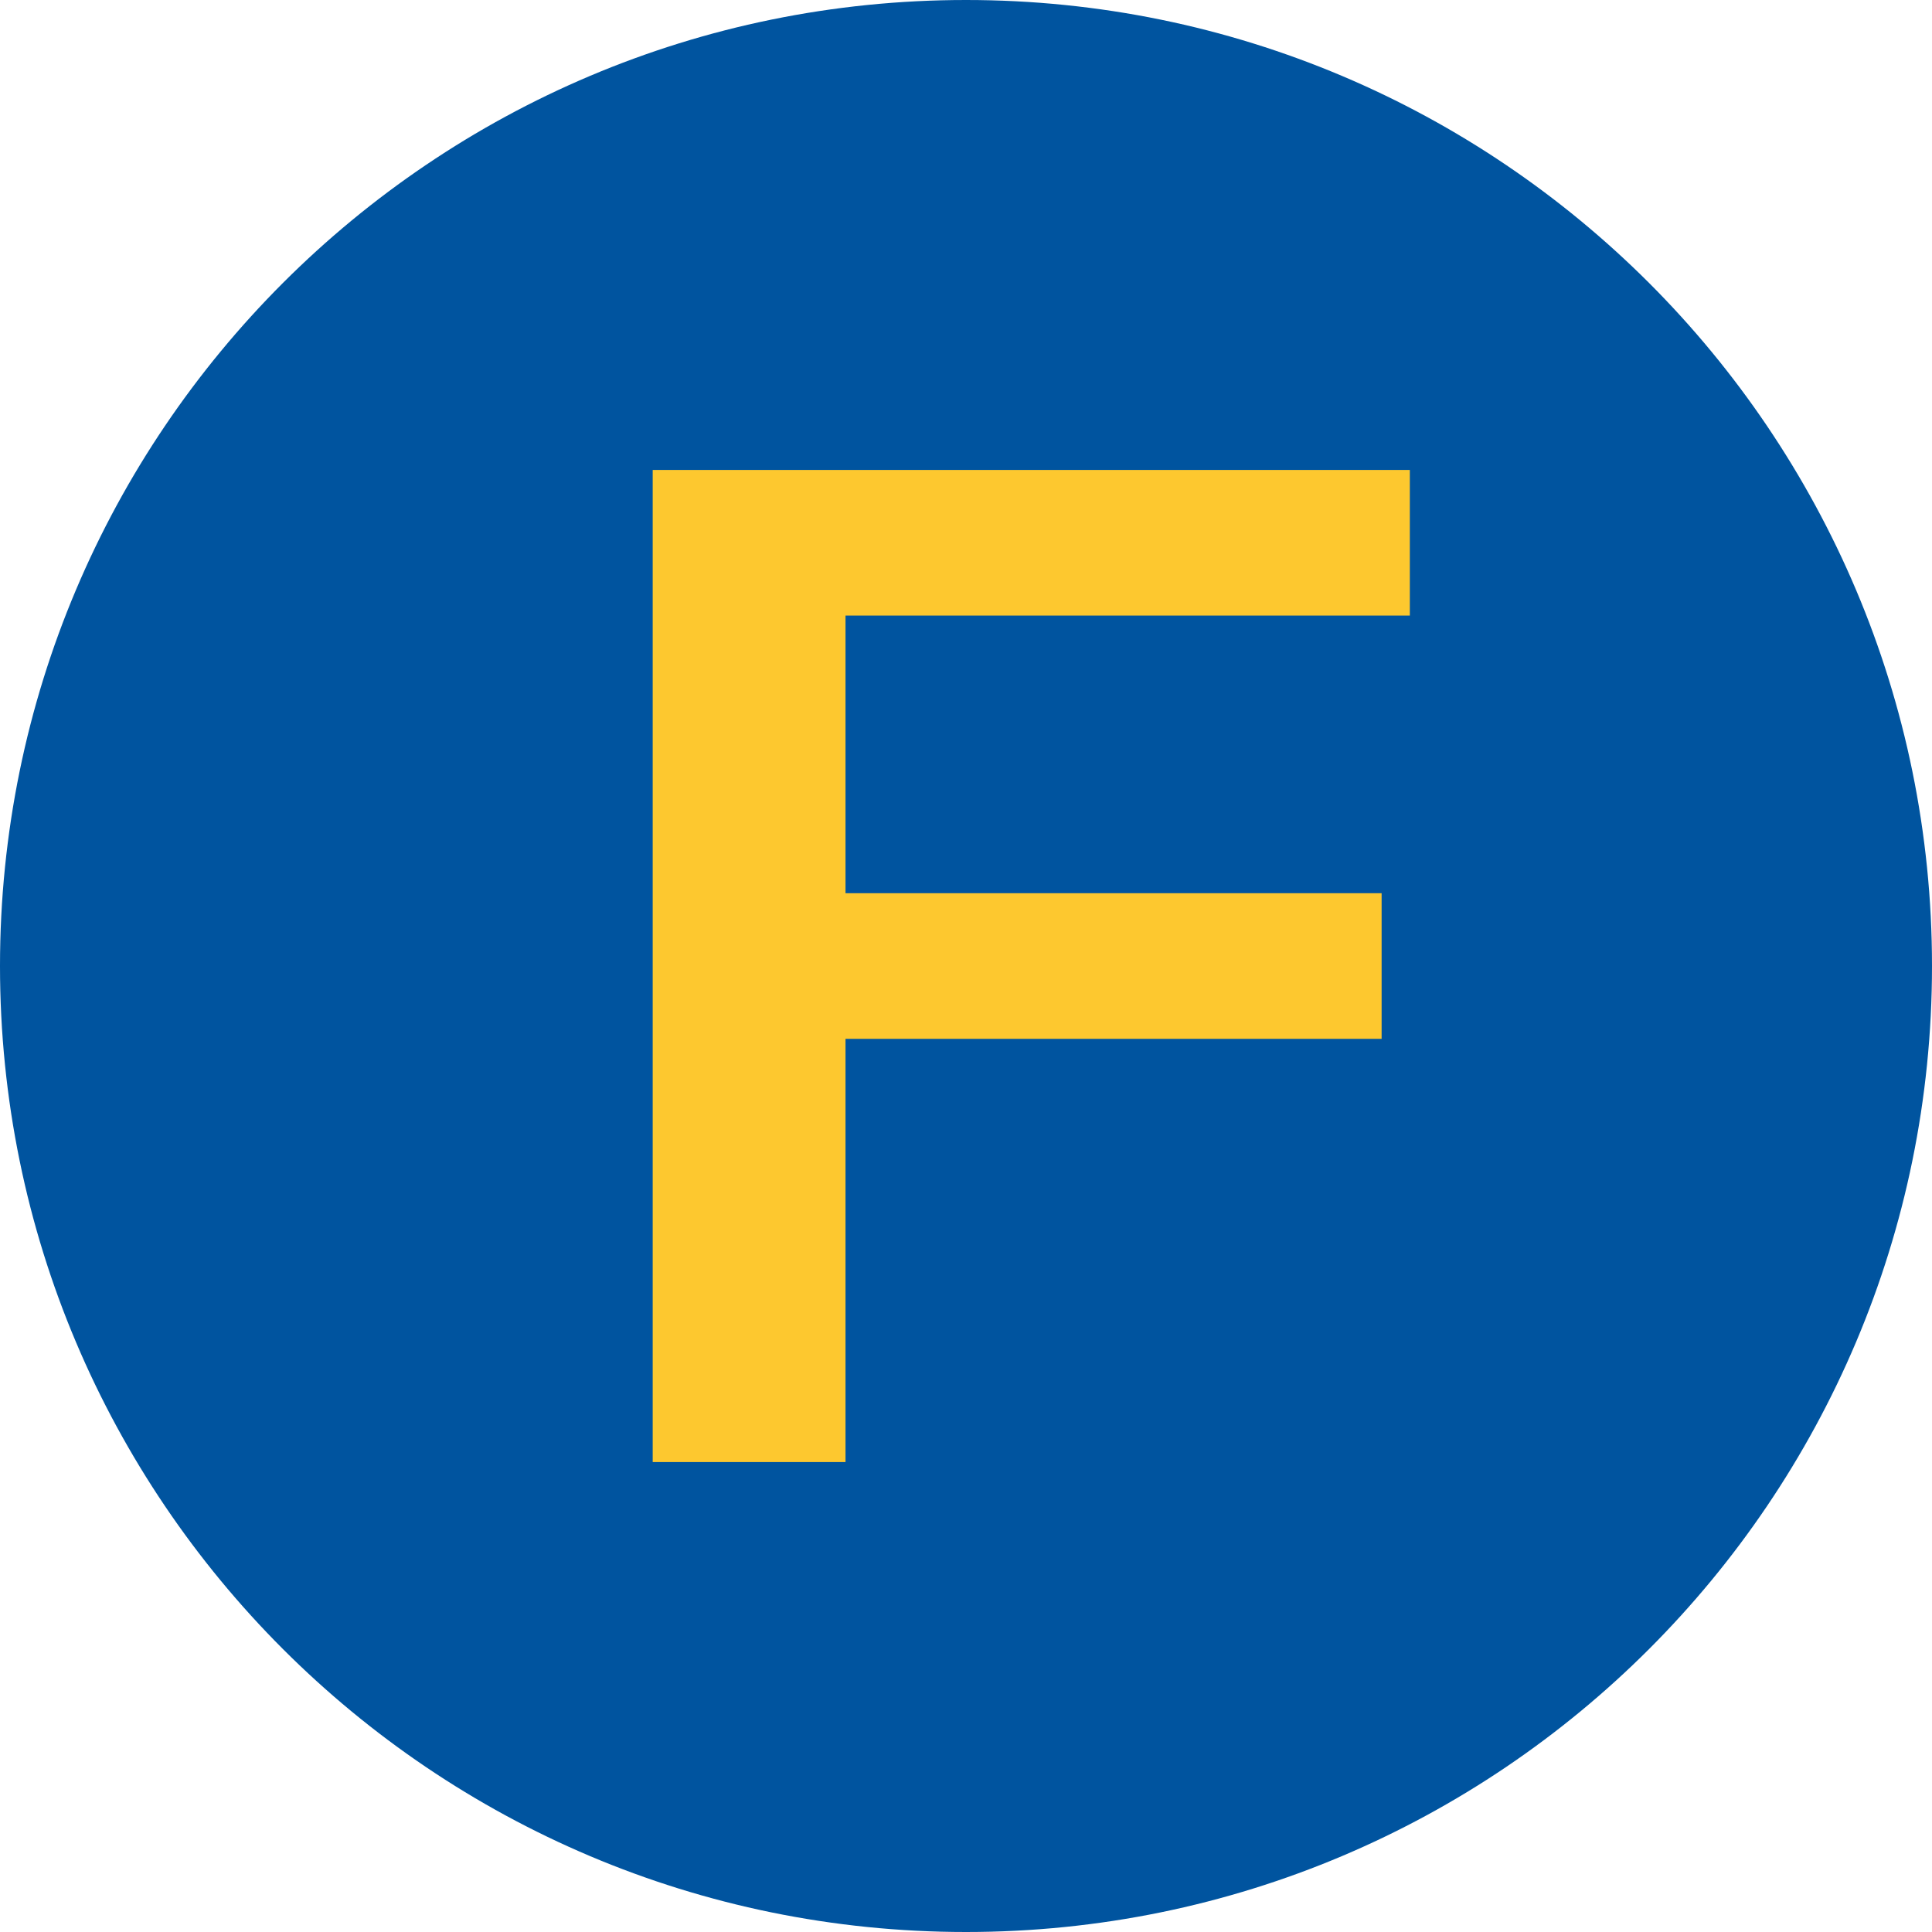 <svg width="74" height="74" viewBox="0 0 74 74" fill="none" xmlns="http://www.w3.org/2000/svg">
<g clip-path="url(#clip0_1296_143429)">
<path d="M74 37C74 16.566 57.434 0 37 0C16.566 0 0 16.566 0 37C0 57.434 16.566 74 37 74C57.434 74 74 57.434 74 37Z" fill="#00549F"/>
<path d="M25 18H54V23.578H32.385V34.212H52.919V39.79H32.385V56H25V18Z" fill="#FDC82F"/>
</g>
<defs>
<clipPath id="clip0_1296_143429">
<rect width="74" height="74" fill="white"/>
</clipPath>
</defs>
</svg>
